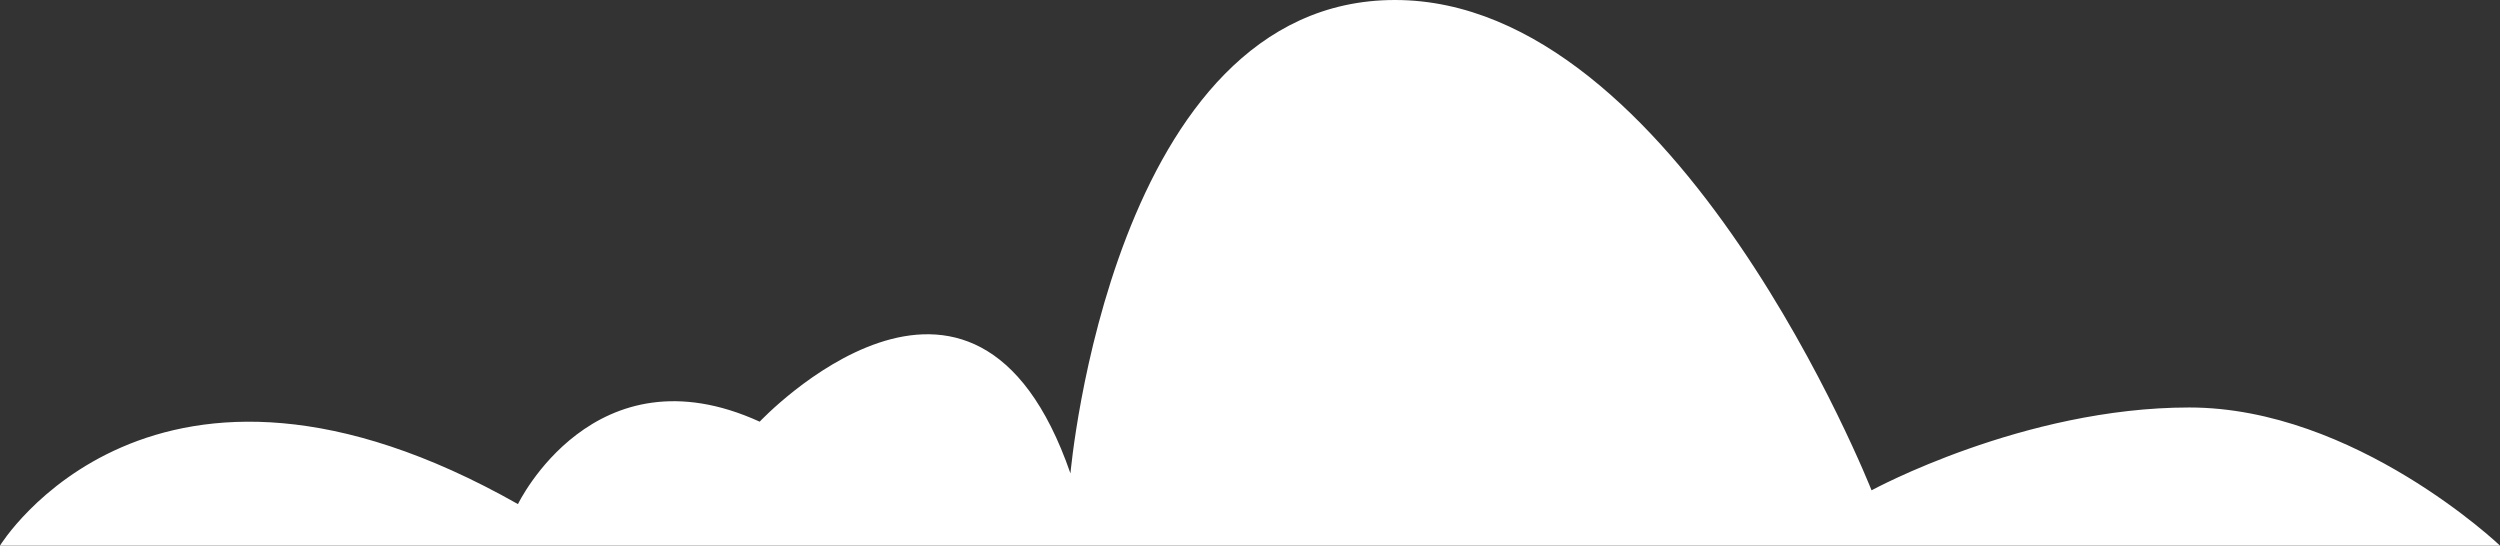 <svg xmlns="http://www.w3.org/2000/svg" viewBox="0 0 304.8 66.52"><rect x="0" y="0" width="304.8" height="66.52" fill="#333333" stroke="none"/><defs><style>.cls-1{fill:#fff;}</style></defs><title>Cloud-2</title><g id="Layer_2" data-name="Layer 2"><g id="Layer_1-2" data-name="Layer 1"><path class="cls-1" d="M0,66.52s18.53-30.31,63.15-5.06c0,0,9.26-19.26,29.47-10.05,0,0,26.1-27.75,37.89,6.31,0,0,5.05-57.72,39.57-57.72s58.1,59.78,58.1,59.78,18.52-10.1,38.73-10.1S304.8,66.52,304.8,66.52Z"/></g></g></svg>